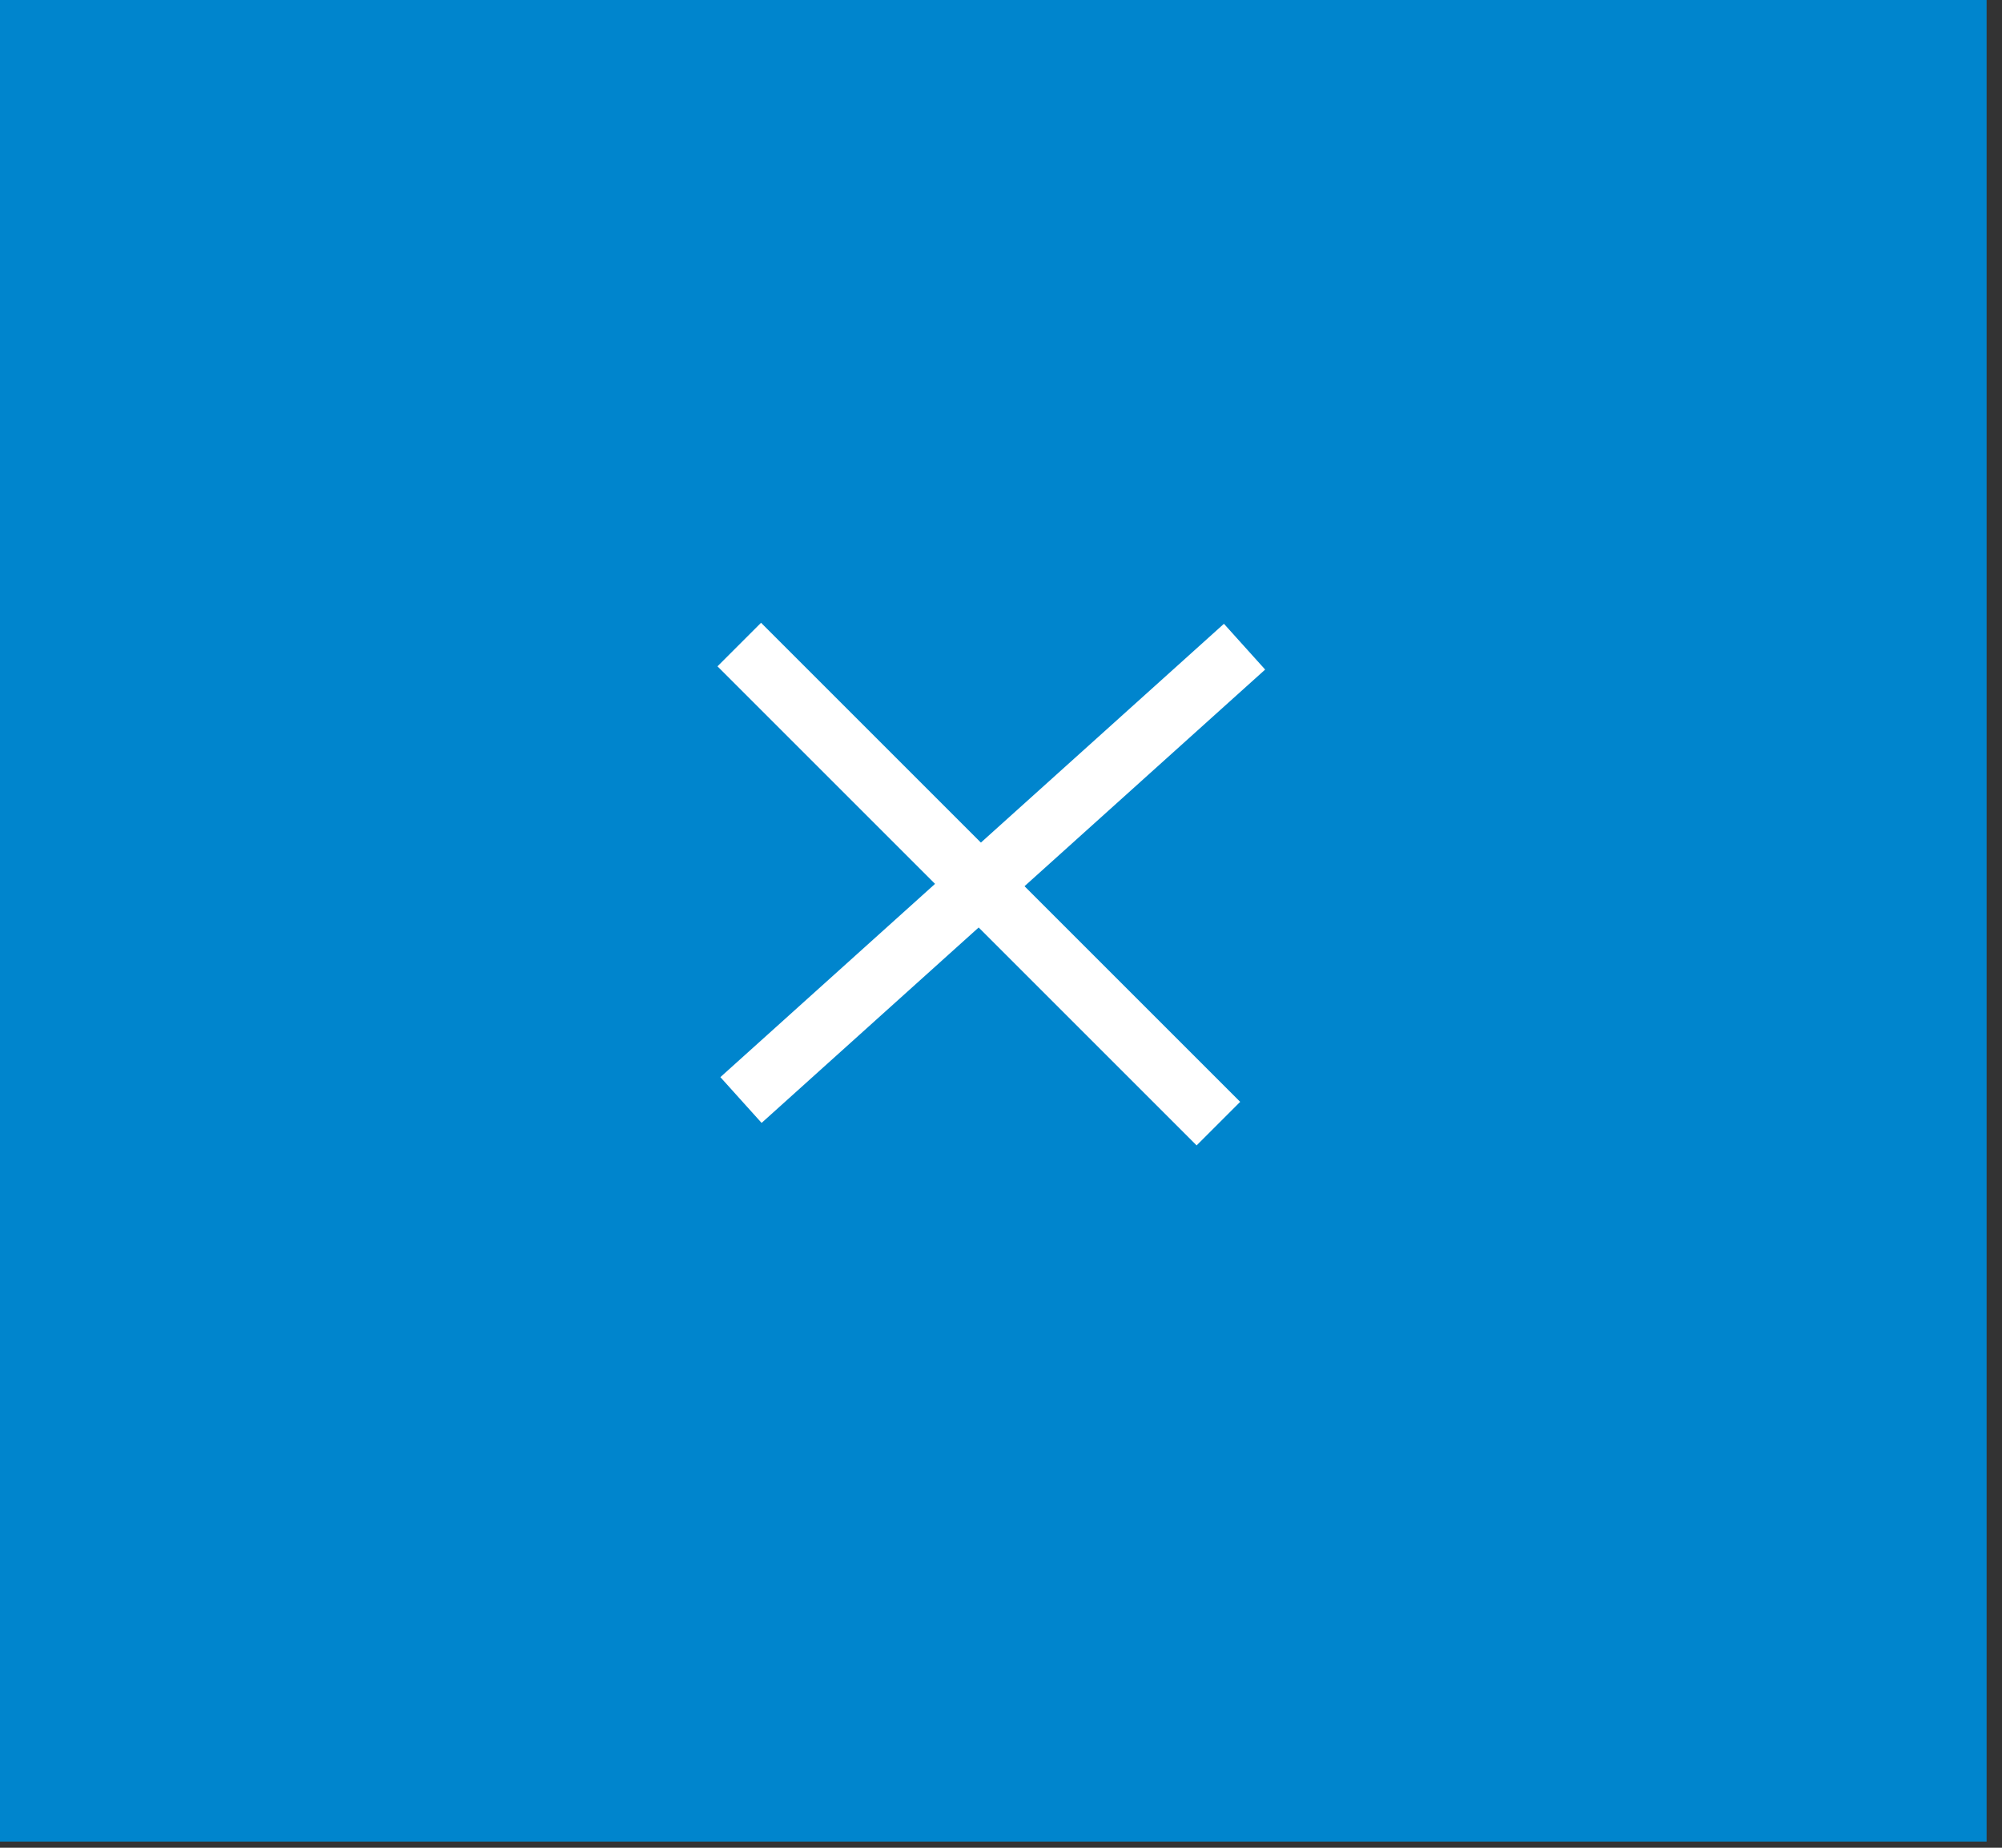<?xml version="1.0" encoding="UTF-8"?>
<svg id="_レイヤー_1" data-name="レイヤー_1" xmlns="http://www.w3.org/2000/svg" xmlns:xlink="http://www.w3.org/1999/xlink" version="1.1" viewBox="0 0 65 60">
  <rect x="0" y="0" width="65" height="60" fill="#333333" stroke="none"/>
  <!-- Generator: Adobe Illustrator 29.6.0, SVG Export Plug-In . SVG Version: 2.1.1 Build 207)  -->
  <defs>
    <style>
      .st0 {
        fill: #fff;
      }

      .st1 {
        fill: url(#_名称未設定グラデーション);
      }

      .st2 {
        opacity: 0;
      }

      .st3 {
        fill: #0085cd;
      }
    </style>
    <linearGradient id="_名称未設定グラデーション" data-name="名称未設定グラデーション" x1="-382" y1="323.3" x2="-381" y2="323.3" gradientTransform="translate(24832 19429.5) scale(65 -60)" gradientUnits="userSpaceOnUse">
      <stop offset="0" stop-color="#da4378"/>
      <stop offset="1" stop-color="#d94751"/>
    </linearGradient>
  </defs>
  <path id="_パス_2" data-name="パス_2" class="st3" d="M-.5-.2h65v60H-.5V-.2Z"/>
  <g id="_グループ_1872" data-name="グループ_1872">
    <g id="_グループ_2" data-name="グループ_2" class="st2">
      <path id="_パス_21" data-name="パス_2" class="st1" d="M-.3-1.3h65v60H-.3V-1.3Z"/>
    </g>
    <g id="_グループ_929" data-name="グループ_929">
      <rect id="_長方形_341" data-name="長方形_341" class="st0" x="21.2" y="27.4" width="22" height="2" transform="translate(-10.7 28.8) rotate(-42)"/>
      <rect id="_長方形_342" data-name="長方形_342" class="st0" x="30.8" y="17.7" width="2" height="22" transform="translate(-11 30.9) rotate(-45)"/>
    </g>
  </g>
</svg>